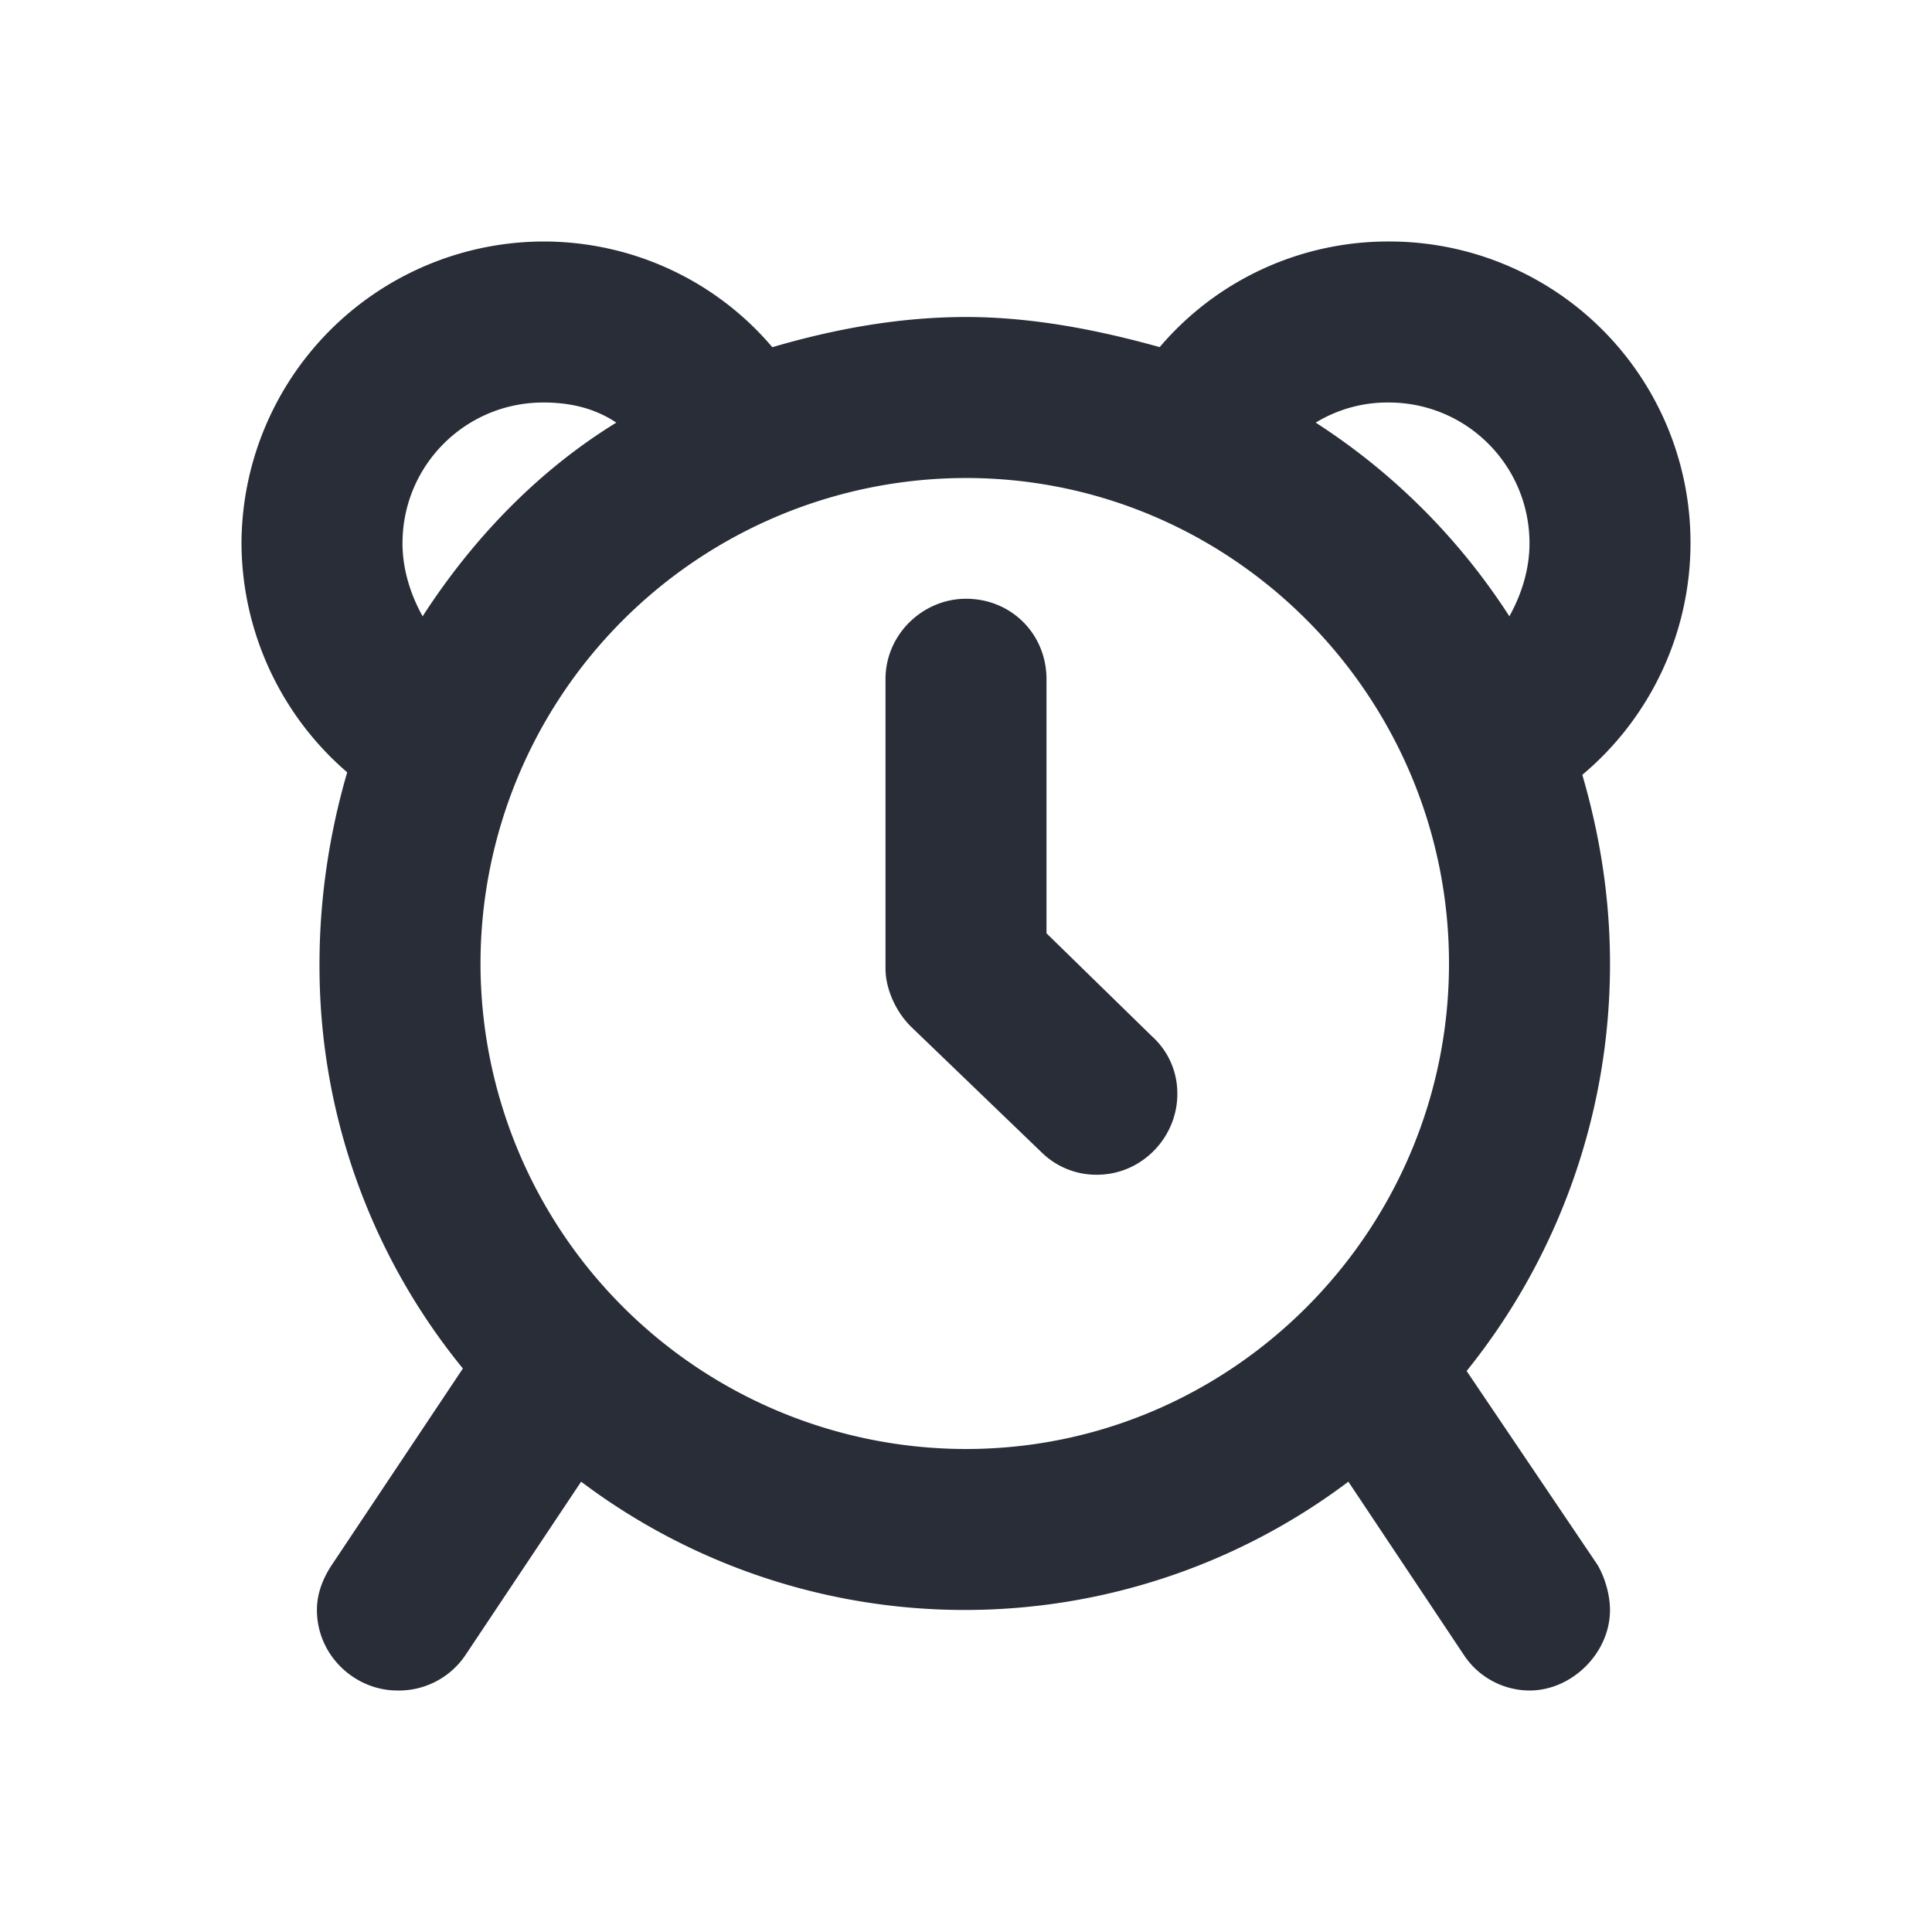 <svg xmlns="http://www.w3.org/2000/svg" id="action-alarm-24" width="24" height="24" viewBox="0 0 24 24"><g fill="none" fill-rule="evenodd" class="symbols"><g fill="#282D37" class="alarm"><path d="M17.25 3A3.74 3.74 0 0 1 21 6.75a3.76 3.76 0 0 1-1.344 2.875c.219.75.344 1.531.344 2.344a8.052 8.052 0 0 1-1.781 5.062l1.625 2.407c.093.156.156.375.156.562 0 .531-.469 1-1 1a.982.982 0 0 1-.813-.438l-1.437-2.156a7.922 7.922 0 0 1-9.531 0L5.78 20.563a.996.996 0 0 1-.843.437c-.532 0-1-.438-1-1 0-.188.062-.375.187-.563L5.75 17a7.901 7.901 0 0 1-1.781-5.031c0-.813.125-1.625.344-2.375A3.772 3.772 0 0 1 3 6.75 3.761 3.761 0 0 1 6.75 3c1.125 0 2.156.5 2.844 1.313.75-.22 1.562-.375 2.406-.375.813 0 1.625.156 2.406.374A3.722 3.722 0 0 1 17.25 3ZM12 5.938a6.035 6.035 0 0 0-6.031 6.03A6.035 6.035 0 0 0 12 18c3.313 0 6-2.719 6-6.031 0-3.313-2.688-6.031-6-6.031ZM6.75 5C5.781 5 5 5.781 5 6.75c0 .313.094.625.25.906.625-.968 1.438-1.812 2.406-2.406C7.375 5.062 7.063 5 6.75 5Zm10.5 0a1.71 1.71 0 0 0-.906.25 8.032 8.032 0 0 1 2.406 2.406c.156-.281.25-.593.25-.906C19 5.781 18.219 5 17.25 5ZM11 12.031c0 .25.125.531.313.719l1.624 1.563a.97.97 0 0 0 .688.28c.563 0 1-.468 1-1a.95.95 0 0 0-.313-.718L13 11.594V8.438c0-.563-.438-1-1-1-.531 0-1 .437-1 1v3.593Z" class="color"/></g></g></svg>